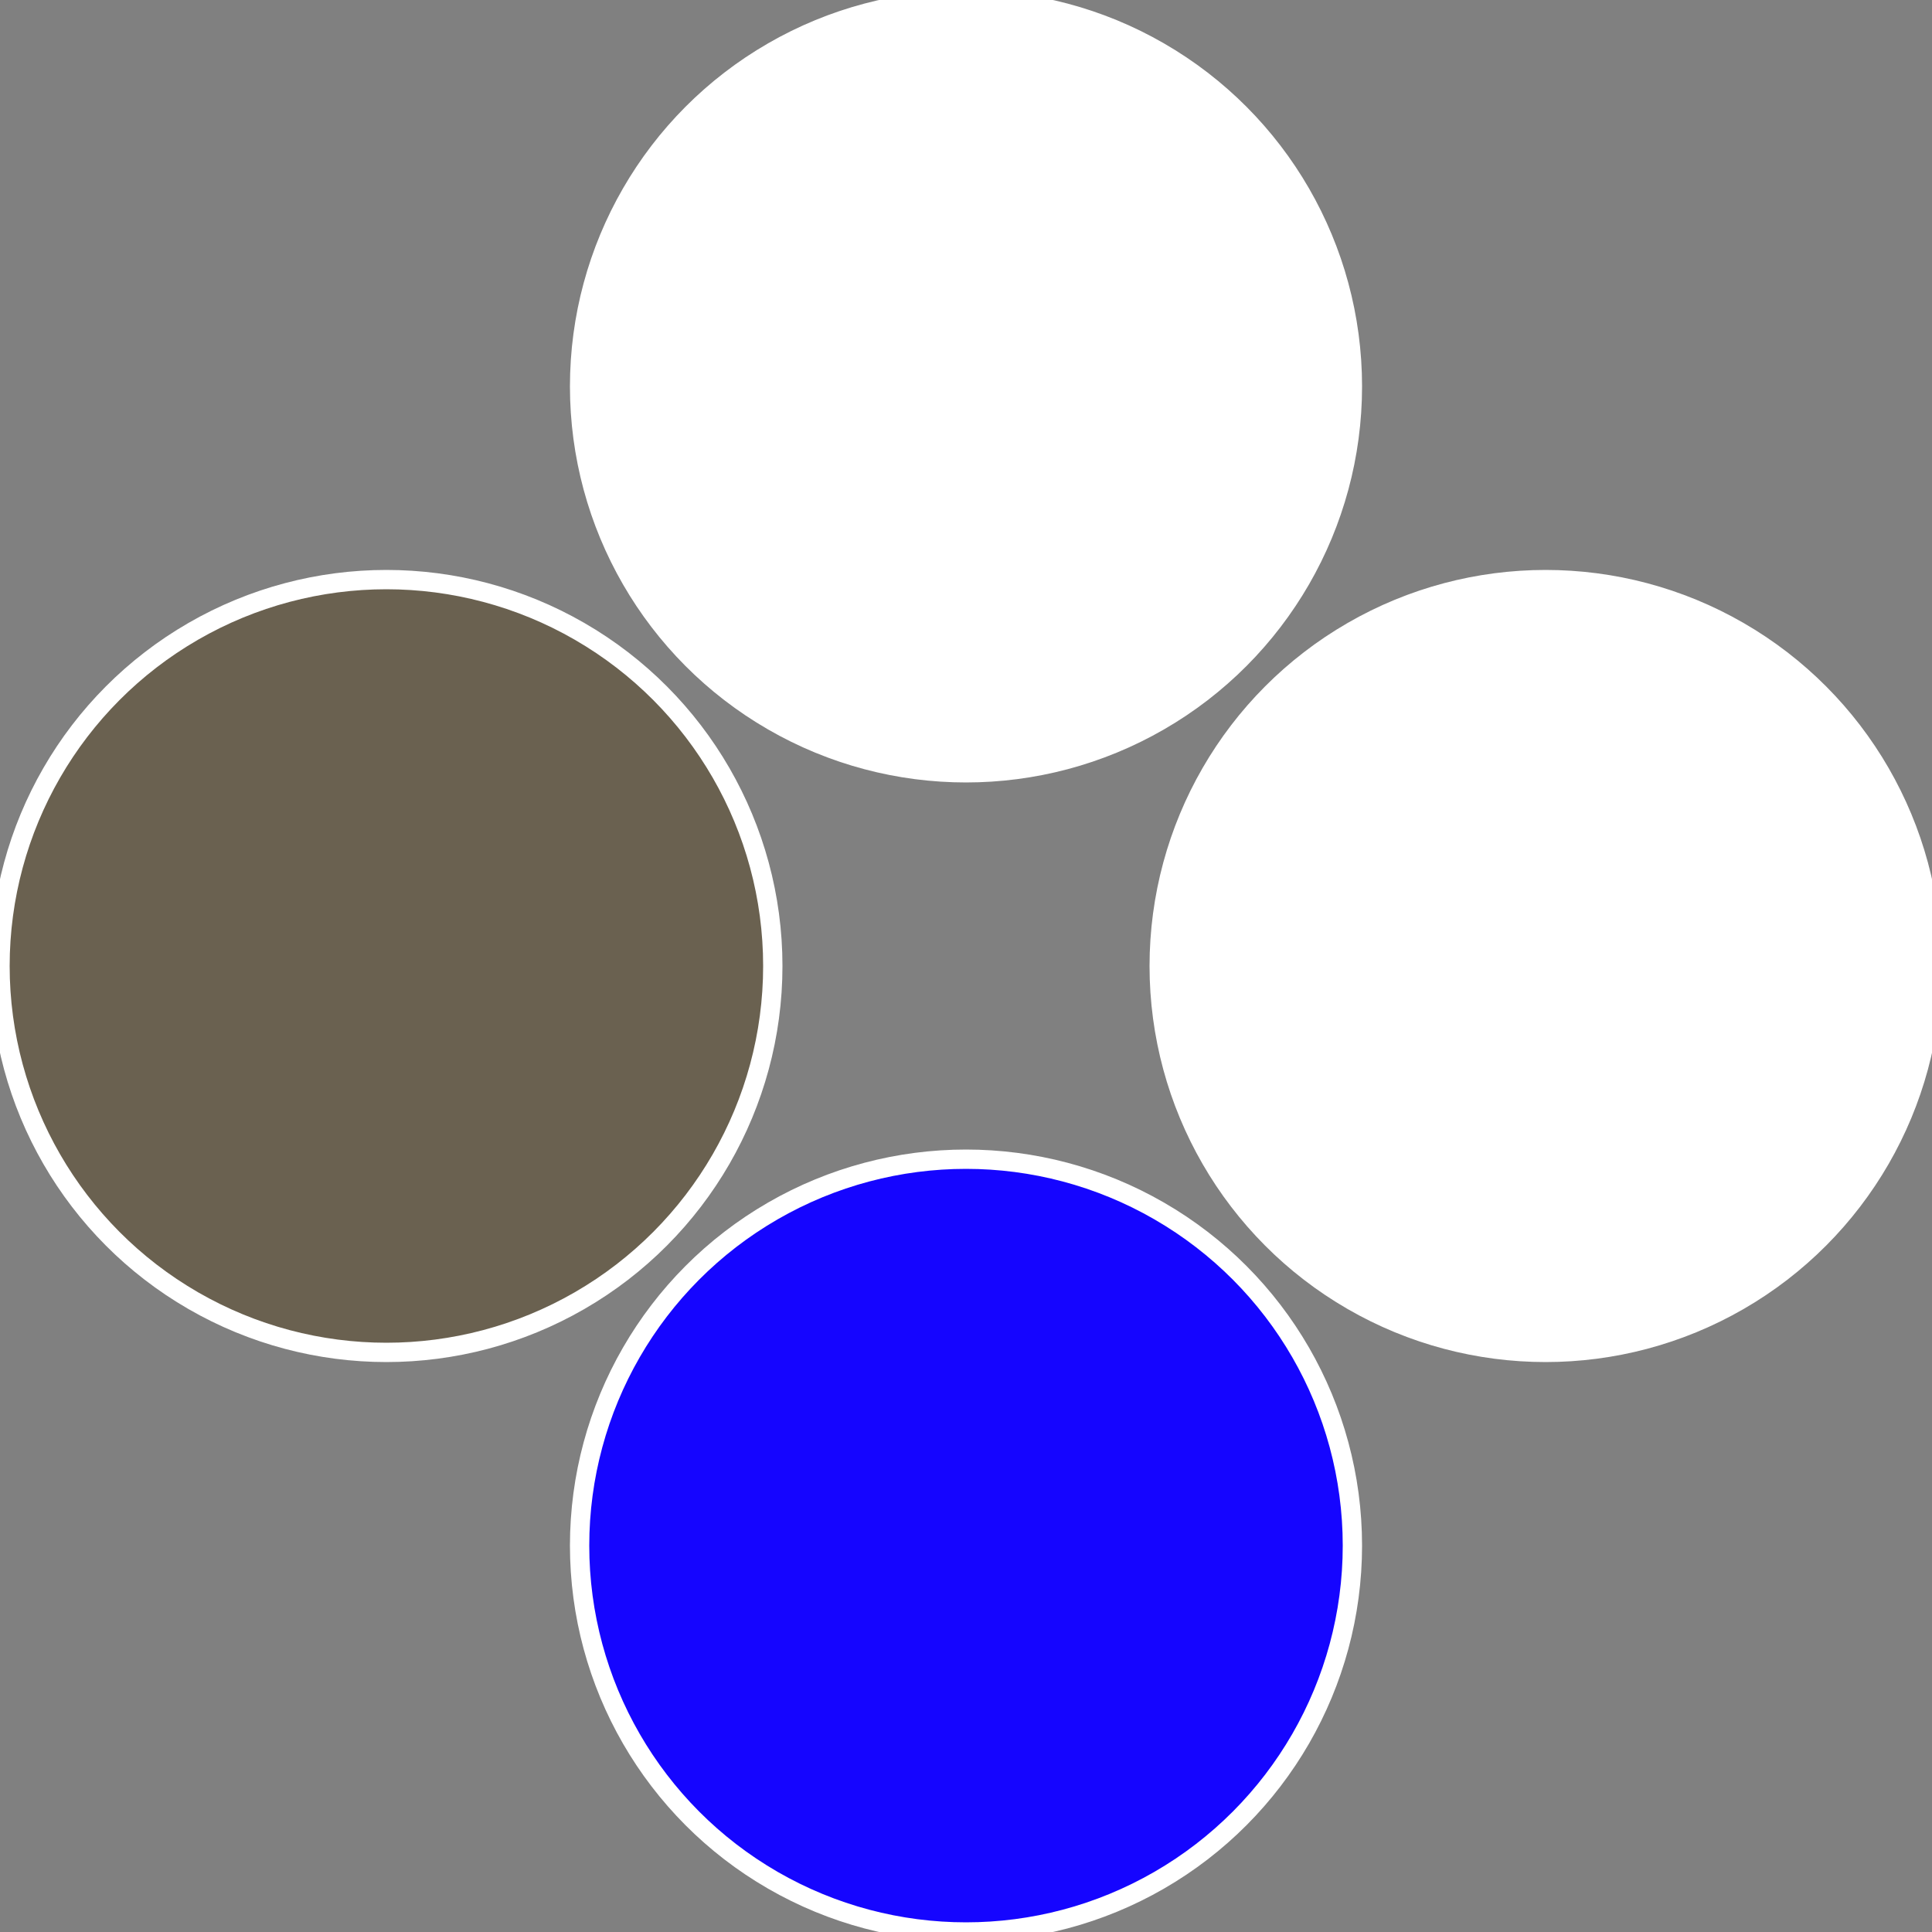 <?xml version="1.0" standalone="no"?>
<svg width="500" height="500" viewBox="-1 -1 2 2" xmlns="http://www.w3.org/2000/svg">
 
                <rect x="-1" y="-1" width="2" height="2" fill="#808080" stroke="none"/>
 
                <circle cx="0.6" cy="0" r="0.4" fill="#fffffffffffffa55ffffffffffffebf61505" stroke="#fff" stroke-width="1%" />
             
                <circle cx="3.6739403974421E-17" cy="0.6" r="0.4" fill="#1505ffffffffffffebf66a6" stroke="#fff" stroke-width="1%" />
             
                <circle cx="-0.6" cy="7.3478807948841E-17" r="0.4" fill="#6a61505ffffffffffffebf6" stroke="#fff" stroke-width="1%" />
             
                <circle cx="-1.1021821192326E-16" cy="-0.6" r="0.4" fill="#ffffffffffffebf61505fffffffffffffa55" stroke="#fff" stroke-width="1%" />
            </svg>
